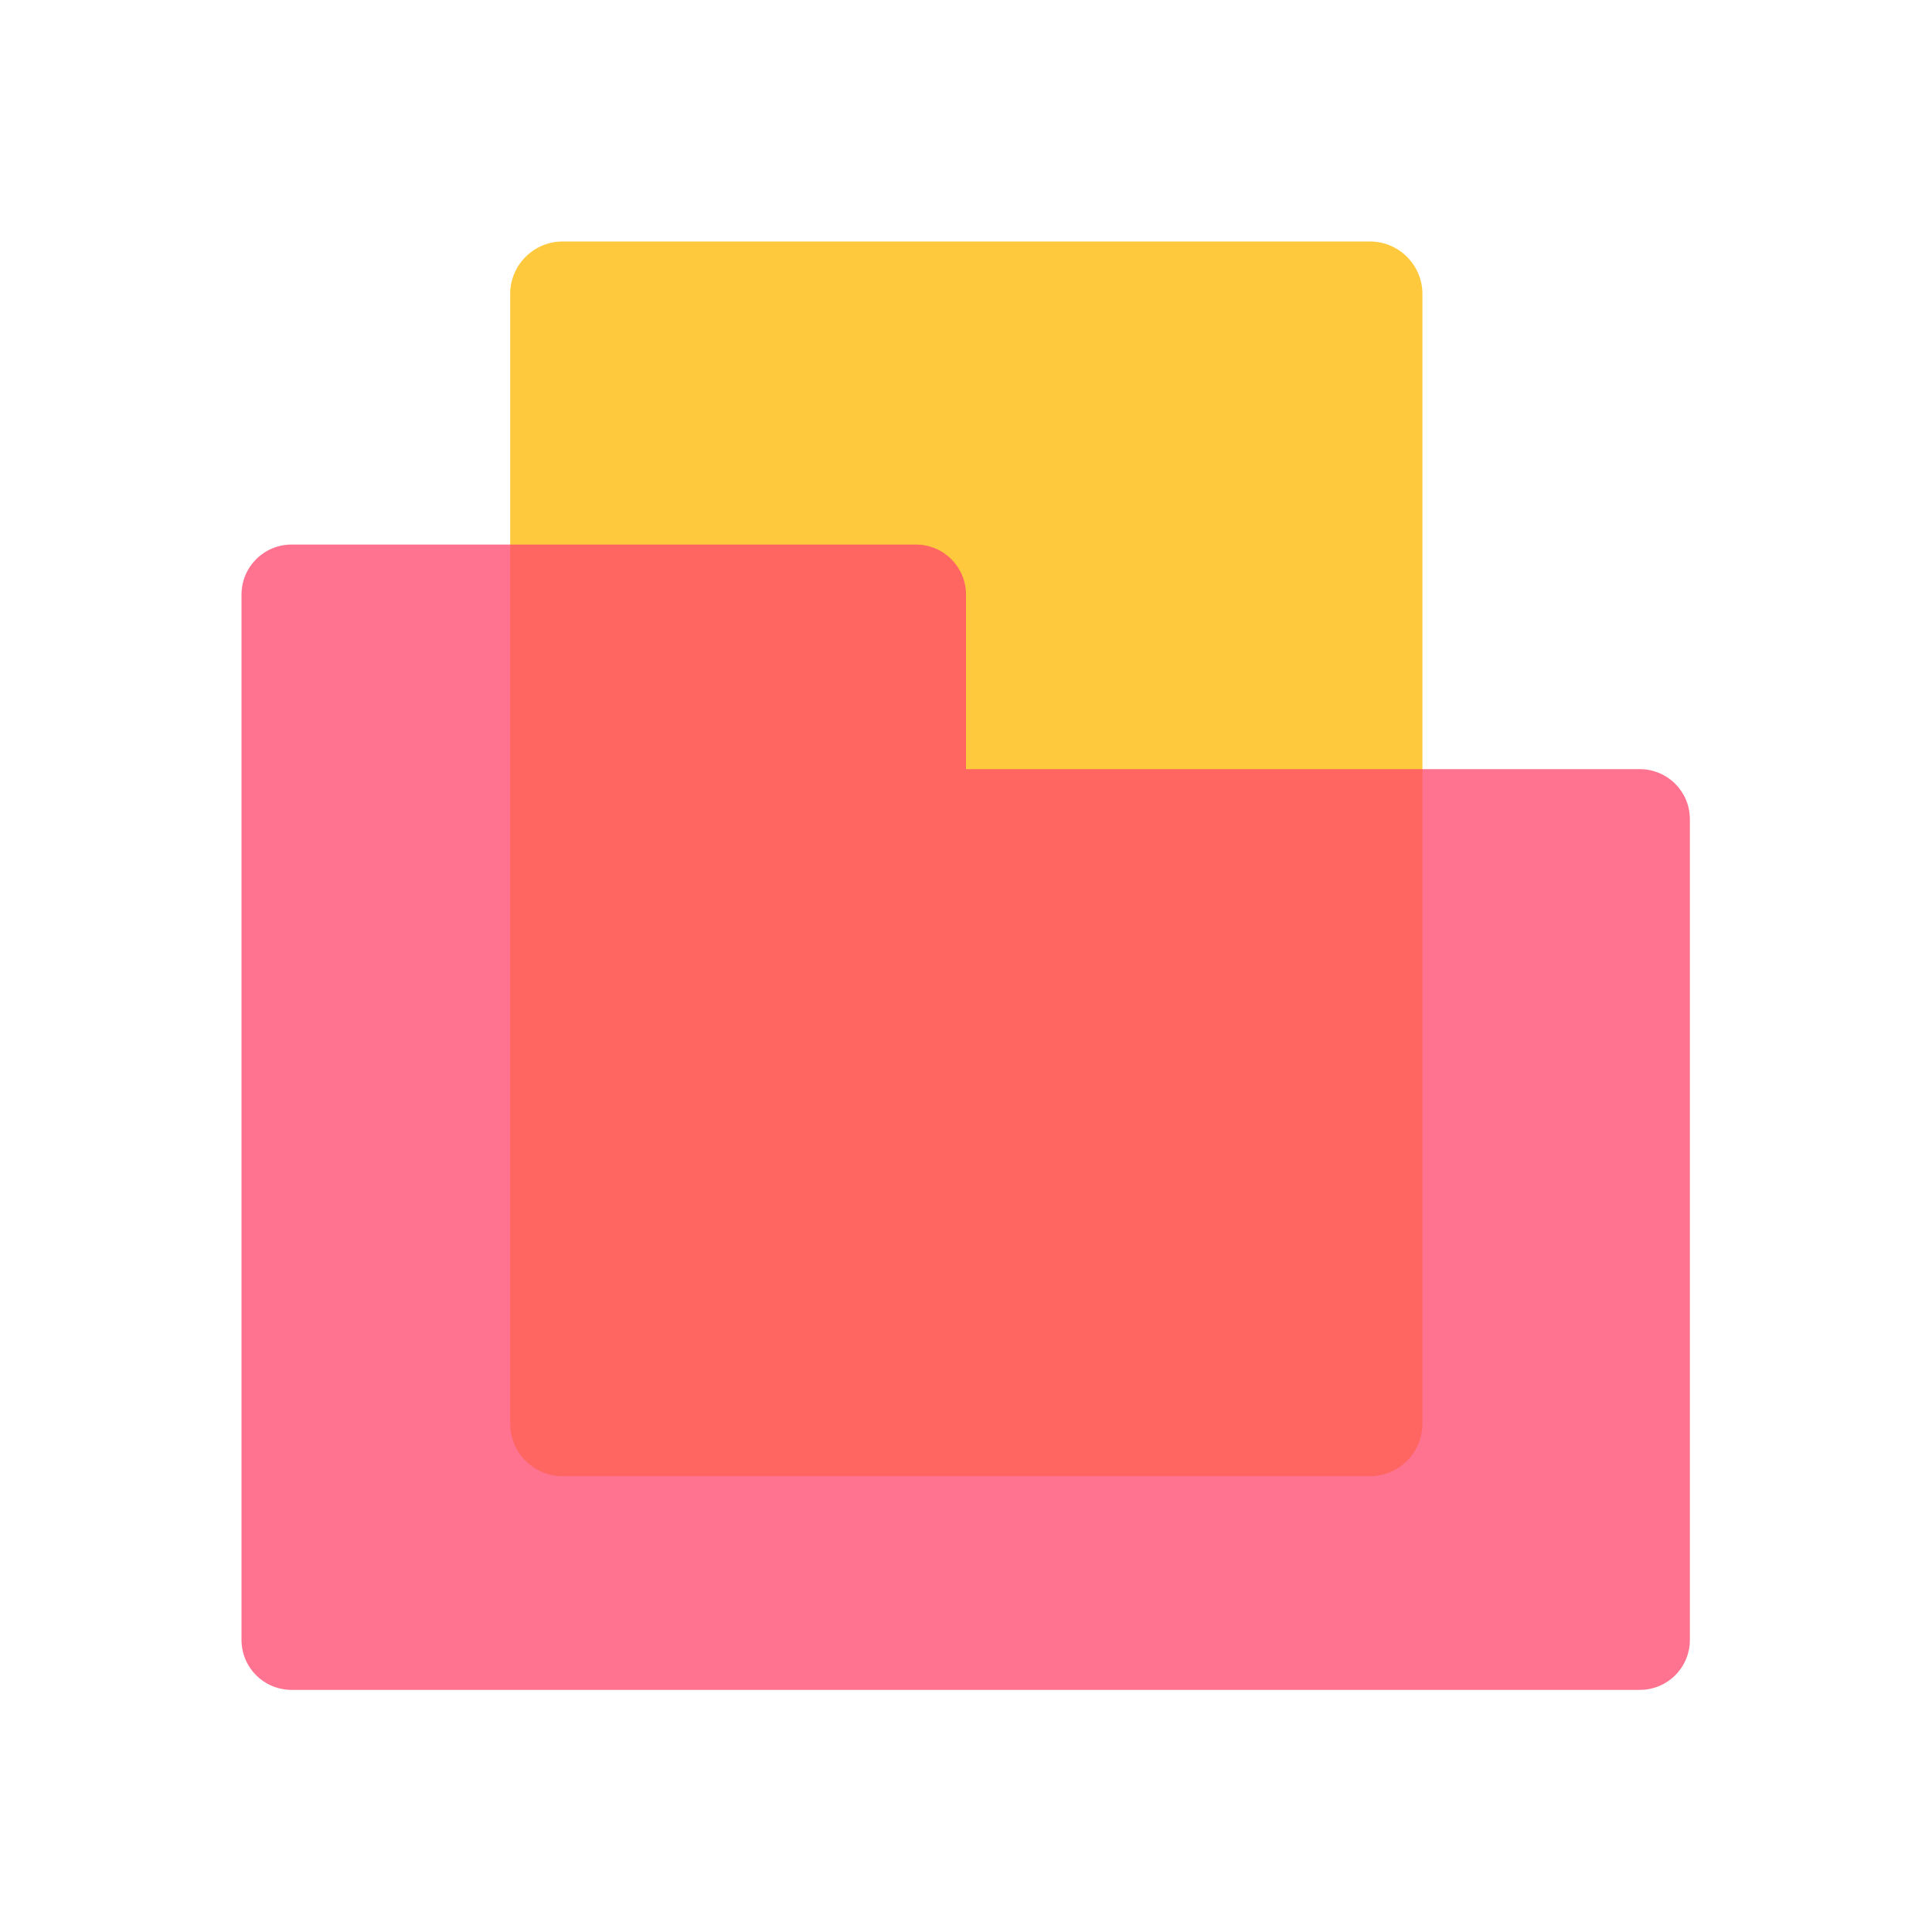 <svg width="44" height="44" viewBox="0 0 44 44" fill="none" xmlns="http://www.w3.org/2000/svg">
<g clip-path="url(#clip0_66_8155)">
<path opacity="0.76" d="M31.199 5.5H12.815C12.154 5.5 11.619 6.036 11.619 6.696V32.422C11.619 33.083 12.154 33.619 12.815 33.619H31.199C31.859 33.619 32.395 33.083 32.395 32.422V6.696C32.395 6.036 31.859 5.5 31.199 5.5Z" fill="#FFB800"/>
<path opacity="0.76" d="M37.359 17.517H22V13.544C22 12.911 21.491 12.402 20.859 12.402H6.641C6.009 12.402 5.5 12.911 5.5 13.544V37.345C5.5 37.977 6.009 38.486 6.641 38.486H37.345C37.977 38.486 38.486 37.977 38.486 37.345V18.659C38.486 18.026 37.977 17.517 37.345 17.517H37.359Z" fill="#FF476E"/>
</g>
<defs>
<clipPath id="clip0_66_8155">
<rect width="44" height="44" fill="white"/>
</clipPath>
</defs>
</svg>
